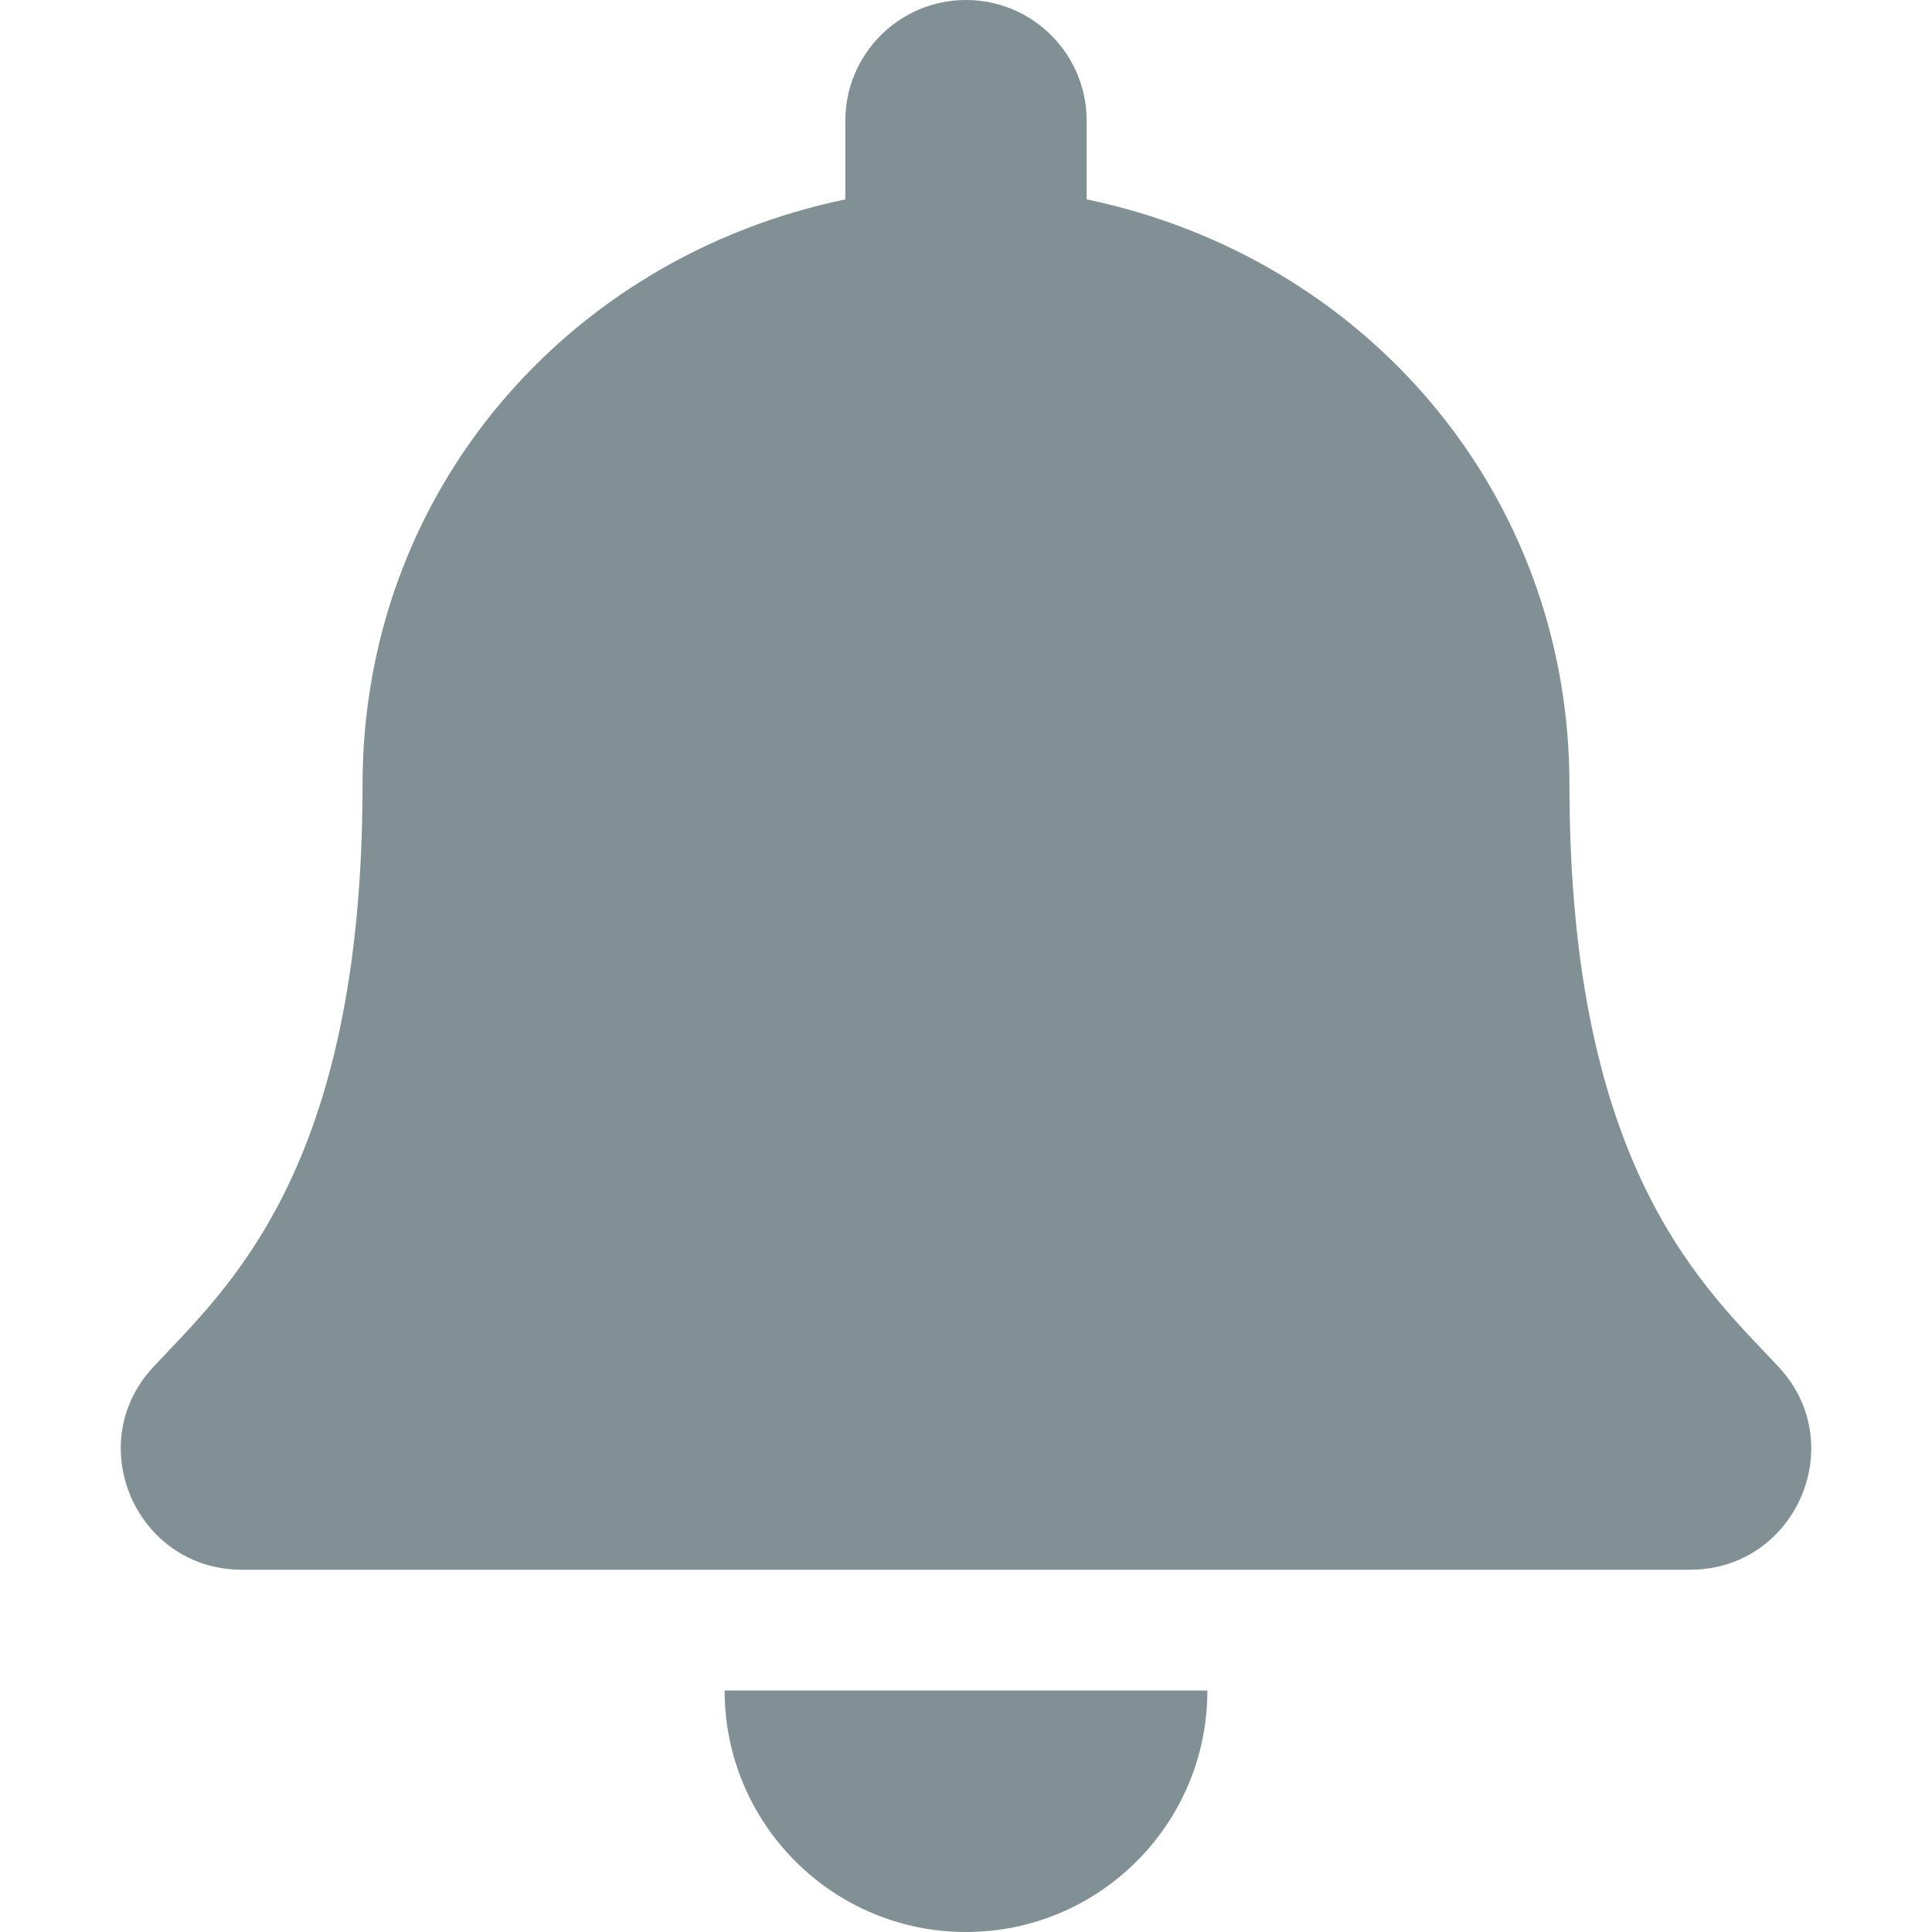 <?xml version="1.0" encoding="UTF-8"?>
<svg xmlns="http://www.w3.org/2000/svg" width="96" height="96" viewBox="0 0 96 96" fill="none">
  <path d="M48 96C54.623 96 59.995 90.628 59.995 84H36.006C36.006 90.628 41.378 96 48 96ZM88.386 67.929C84.763 64.037 77.985 58.181 77.985 39C77.985 24.431 67.77 12.769 53.996 9.908V6C53.996 2.687 51.311 0 48 0C44.689 0 42.004 2.687 42.004 6V9.908C28.23 12.769 18.015 24.431 18.015 39C18.015 58.181 11.237 64.037 7.614 67.929C6.489 69.139 5.991 70.584 6 72C6.021 75.075 8.434 78 12.019 78H83.981C87.566 78 89.981 75.075 90 72C90.01 70.584 89.511 69.137 88.386 67.929V67.929Z" fill="#809094"></path>
</svg>
